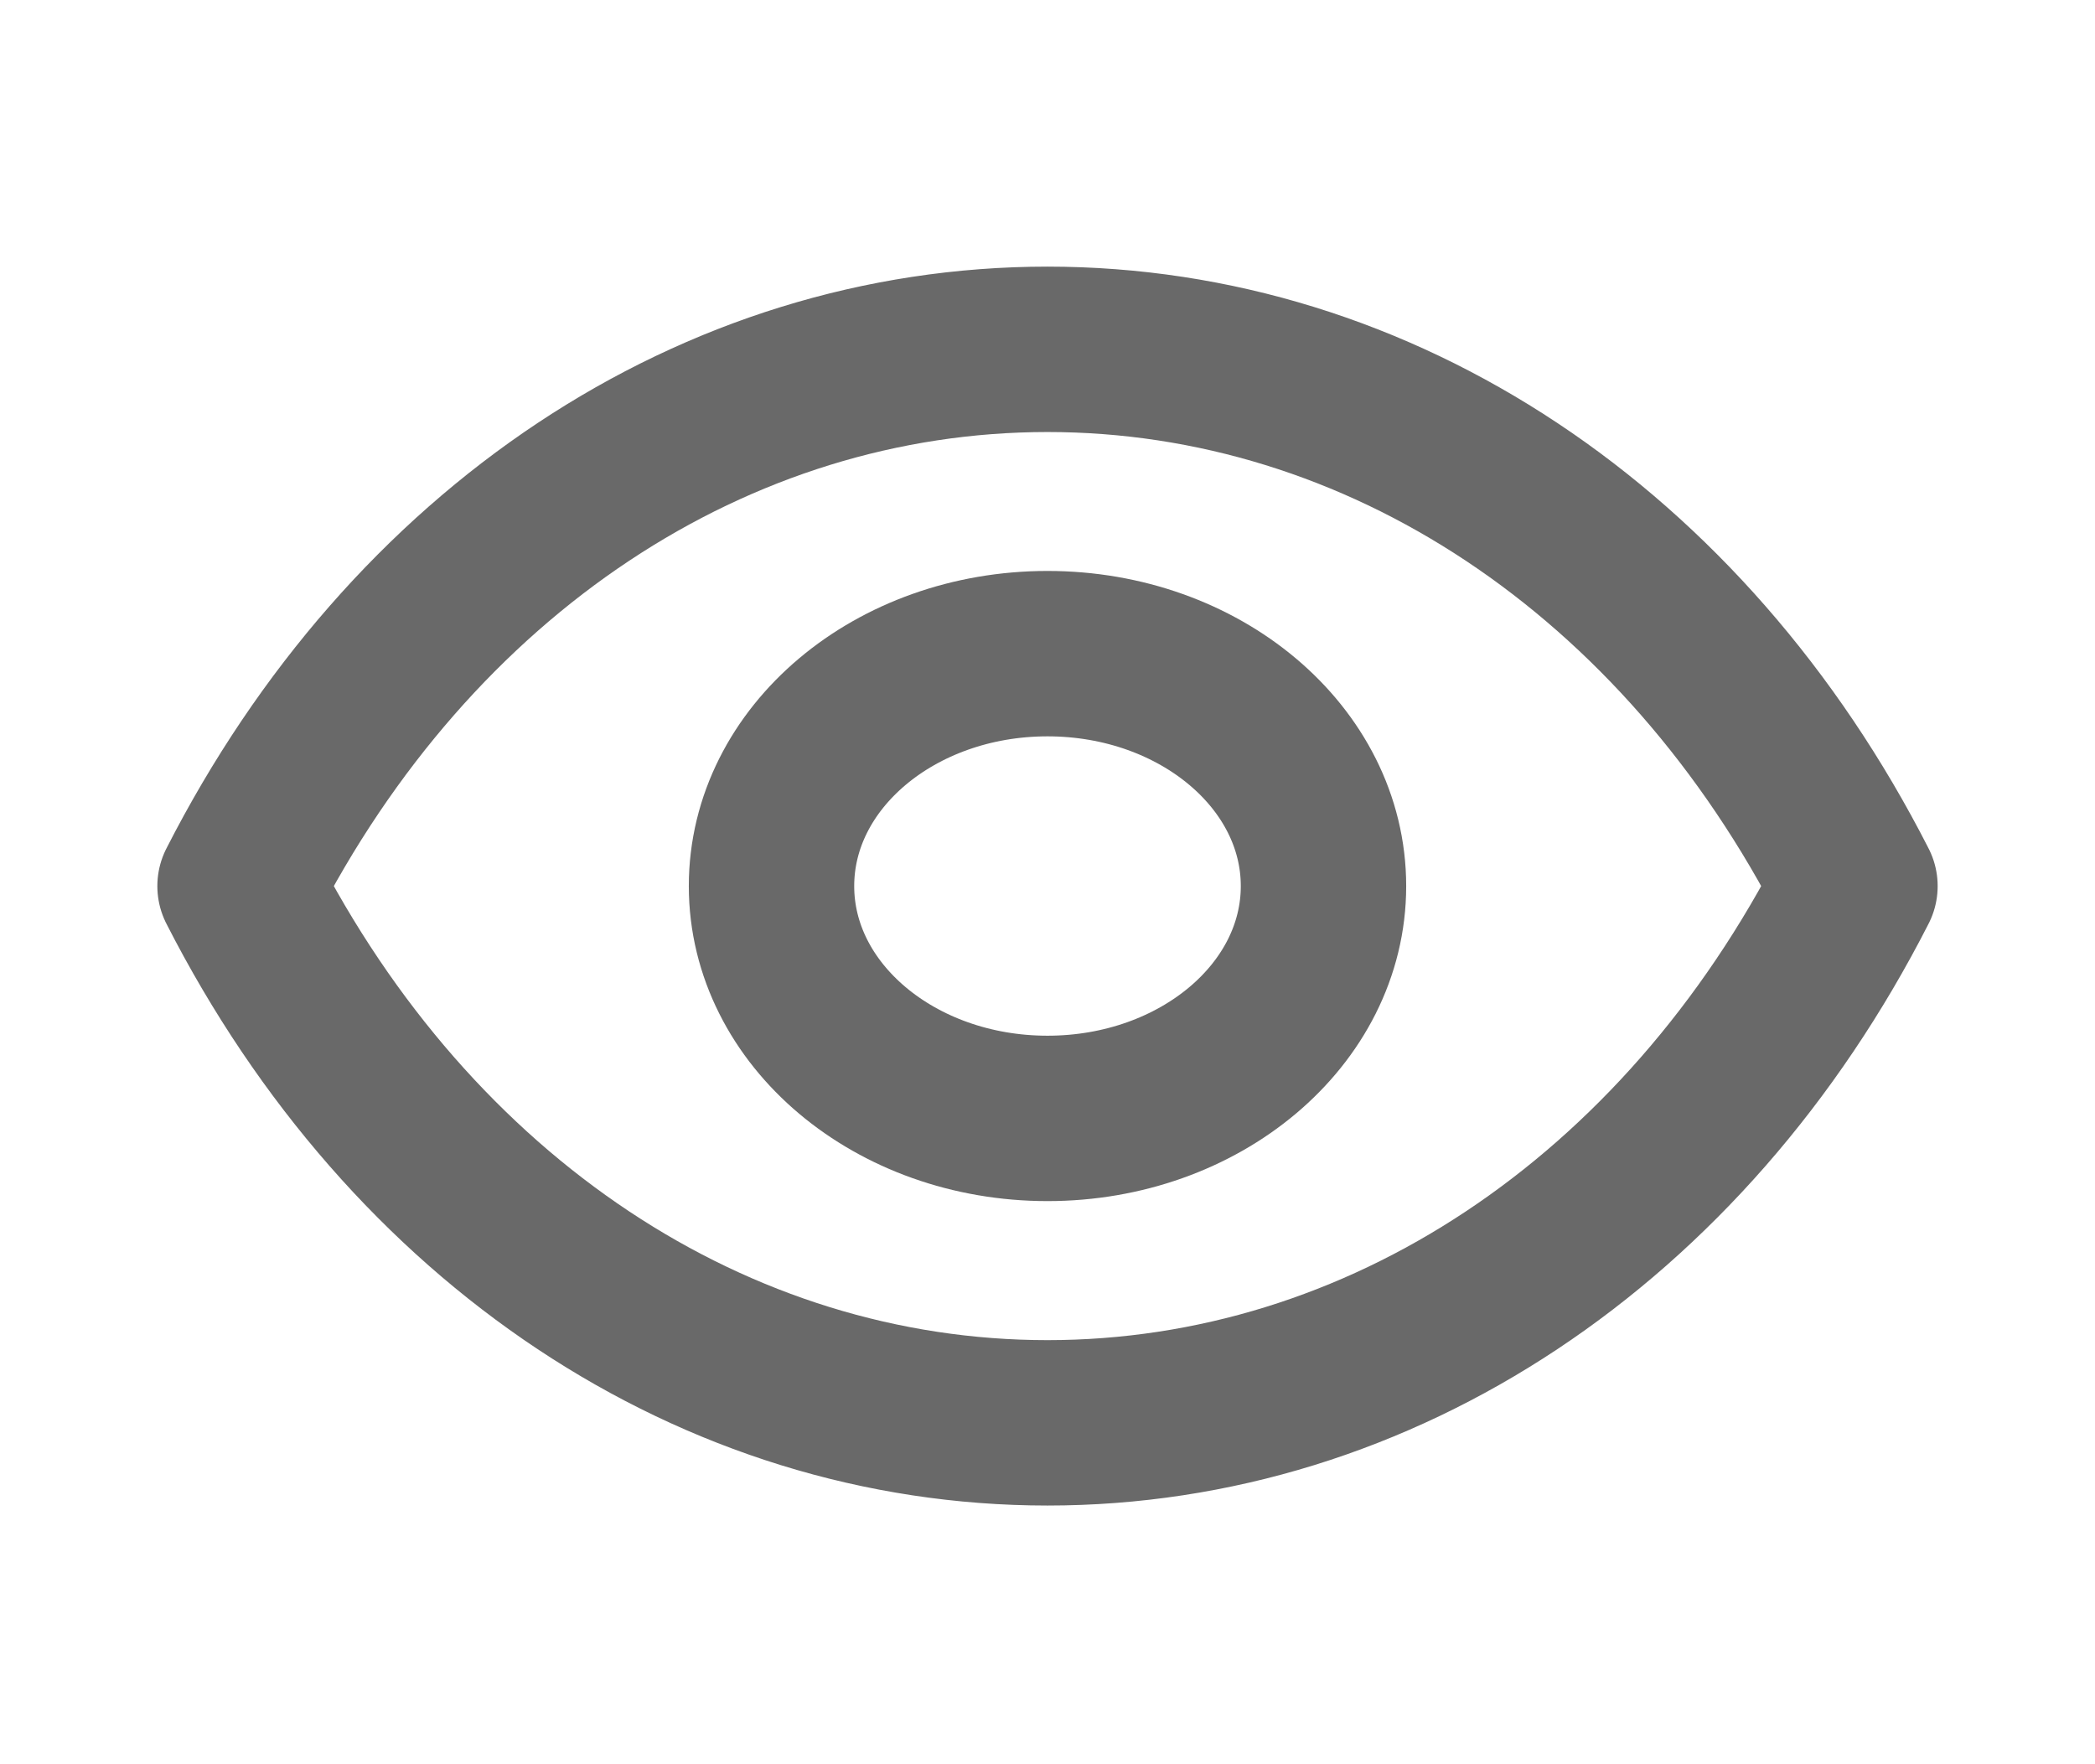 <svg width="19" height="16" viewBox="0 0 19 16" fill="none" xmlns="http://www.w3.org/2000/svg">
<g id="Iconly/Light/Show">
<g id="Show">
<path id="Stroke 1" fill-rule="evenodd" clip-rule="evenodd" d="M12.003 8.036C12.003 9.2 10.882 10.143 9.5 10.143C8.117 10.143 6.997 9.2 6.997 8.036C6.997 6.871 8.117 5.928 9.5 5.928C10.882 5.928 12.003 6.871 12.003 8.036Z" stroke="#696969" stroke-width="1.5" stroke-linecap="round" stroke-linejoin="round"/>
<path id="Stroke 3" fill-rule="evenodd" clip-rule="evenodd" d="M9.498 12.904C12.513 12.904 15.271 11.079 16.823 8.036C15.271 4.993 12.513 3.168 9.498 3.168H9.502C6.487 3.168 3.73 4.993 2.177 8.036C3.73 11.079 6.487 12.904 9.502 12.904H9.498Z" stroke="#696969" stroke-width="1.5" stroke-linecap="round" stroke-linejoin="round"/>
</g>
</g>
</svg>
